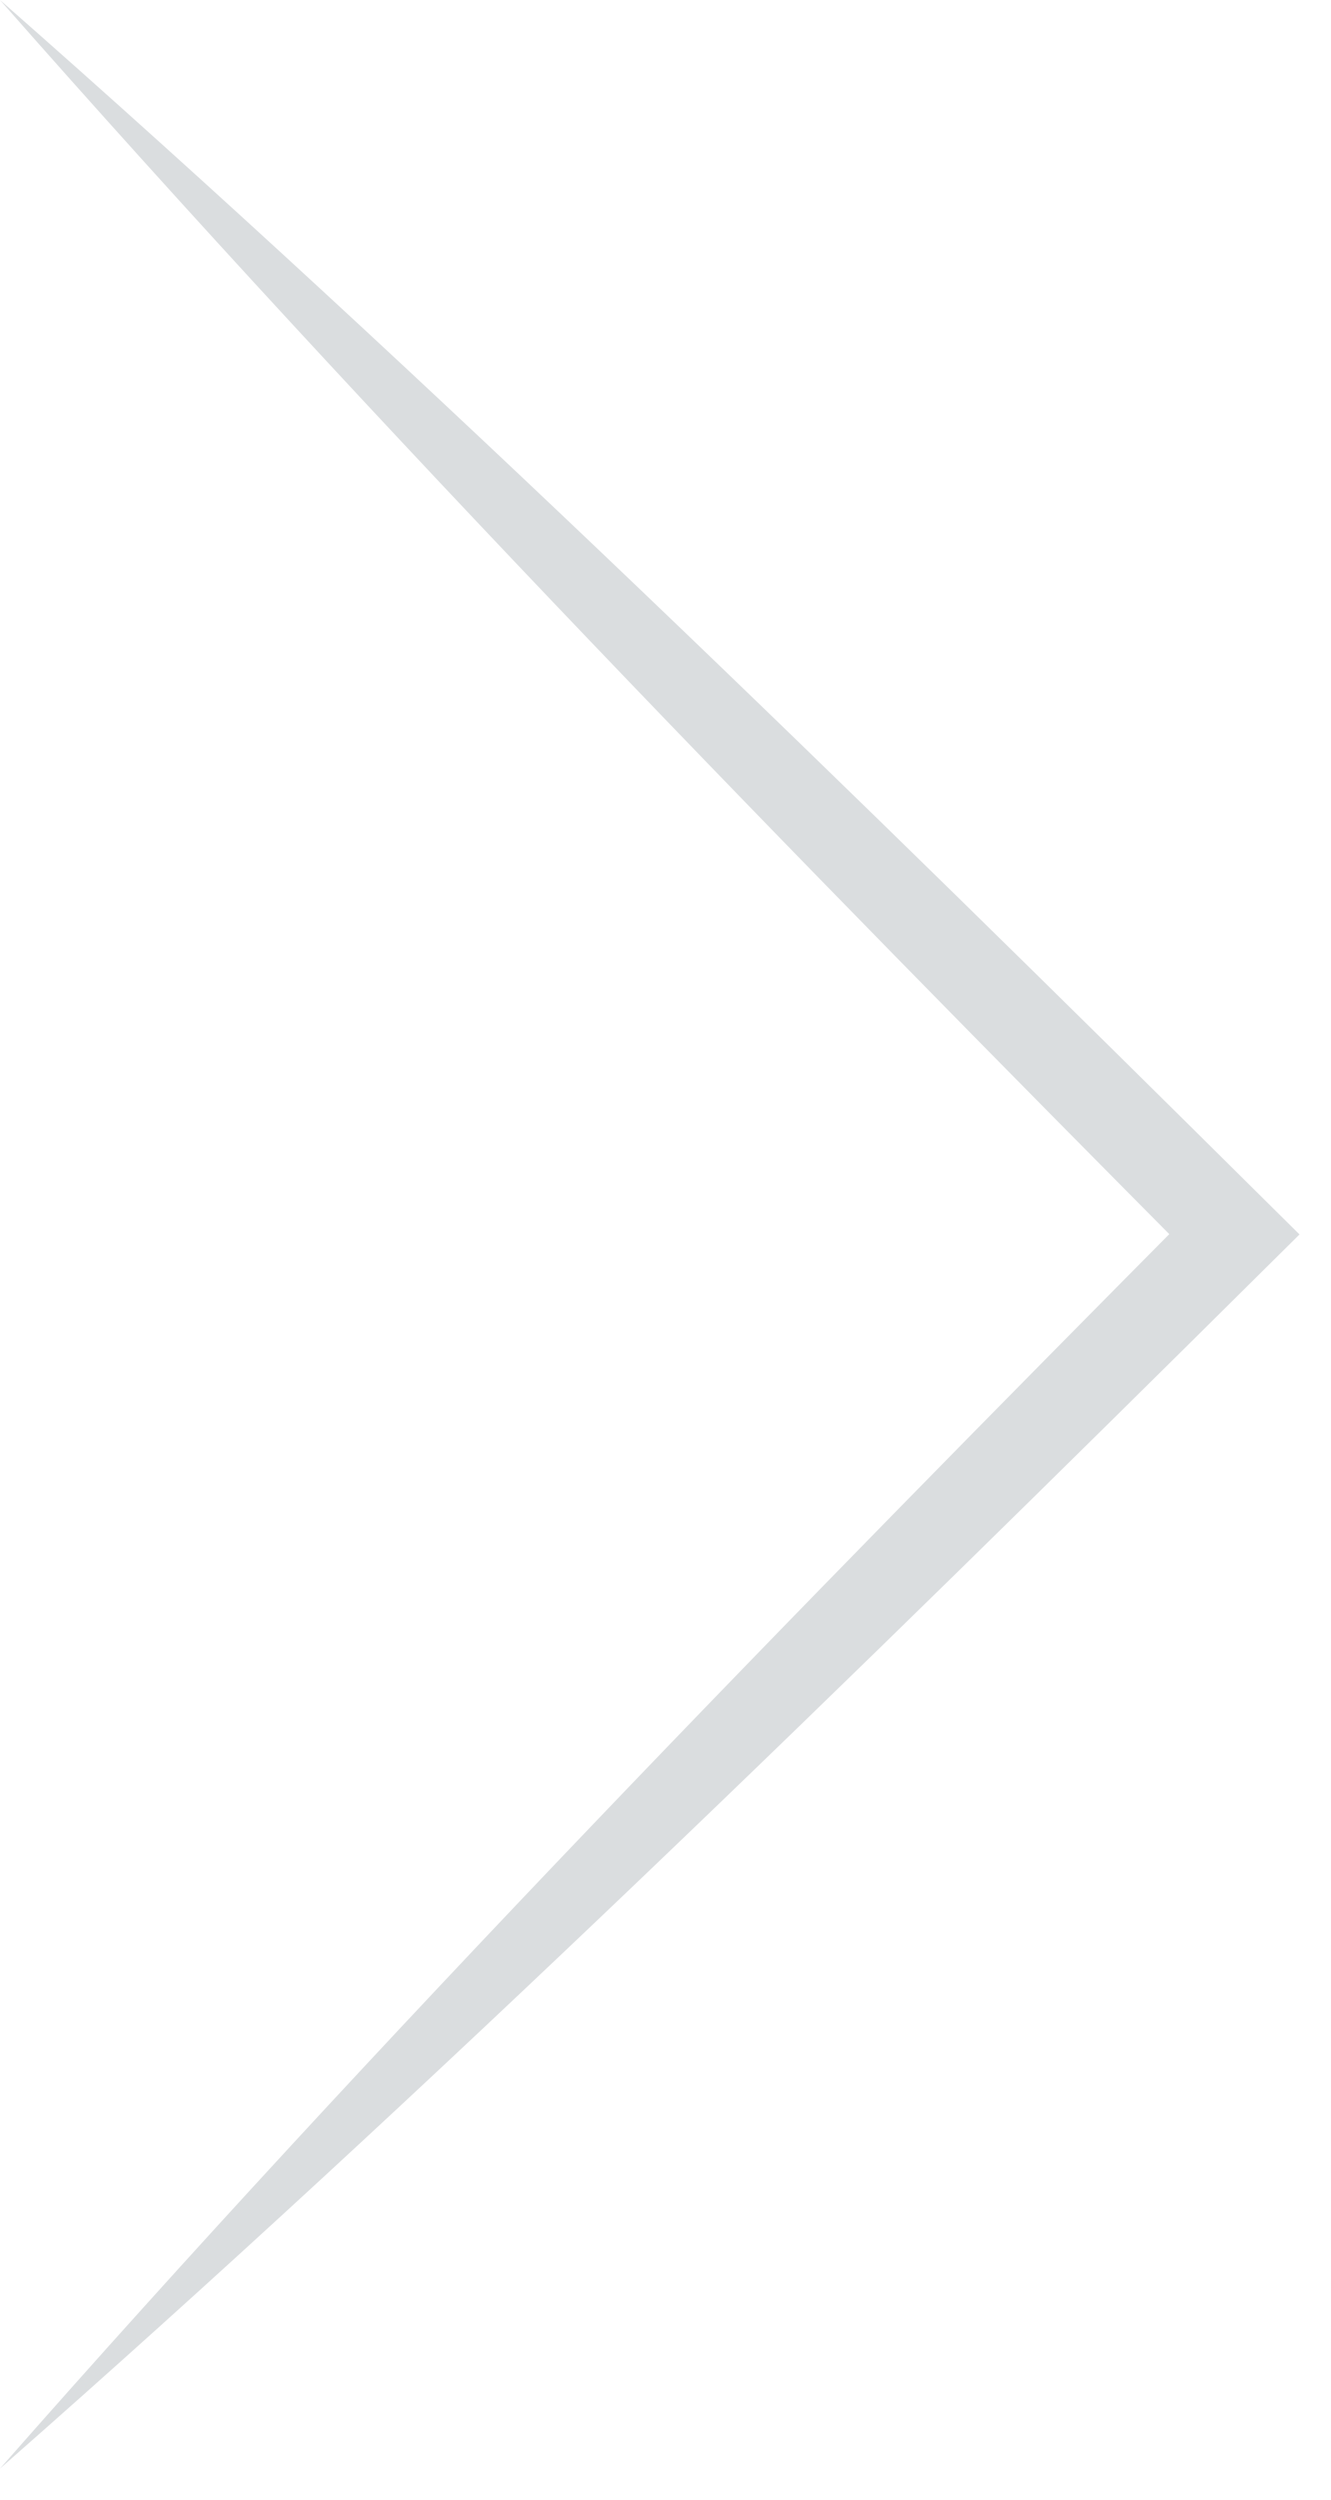 <svg width="41" height="77" viewBox="0 0 41 77" fill="none" xmlns="http://www.w3.org/2000/svg">
<g id="Isolation_Mode" clip-path="url(#clip0_70_7074)">
<path id="Vector" d="M0 0C13.27 11.66 26.45 24.55 39.02 37.02L40.03 38.02L39.02 39.02C26.44 51.5 13.28 64.37 0 76.03C11.66 62.76 24.54 49.58 37.01 37.01V39.01C24.53 26.44 11.67 13.27 0 0Z" fill="#DADDDF"/>
</g>
<defs>
<clipPath id="clip0_70_7074">
<rect width="40.03" height="76.03" fill="white"/>
</clipPath>
</defs>
</svg>
